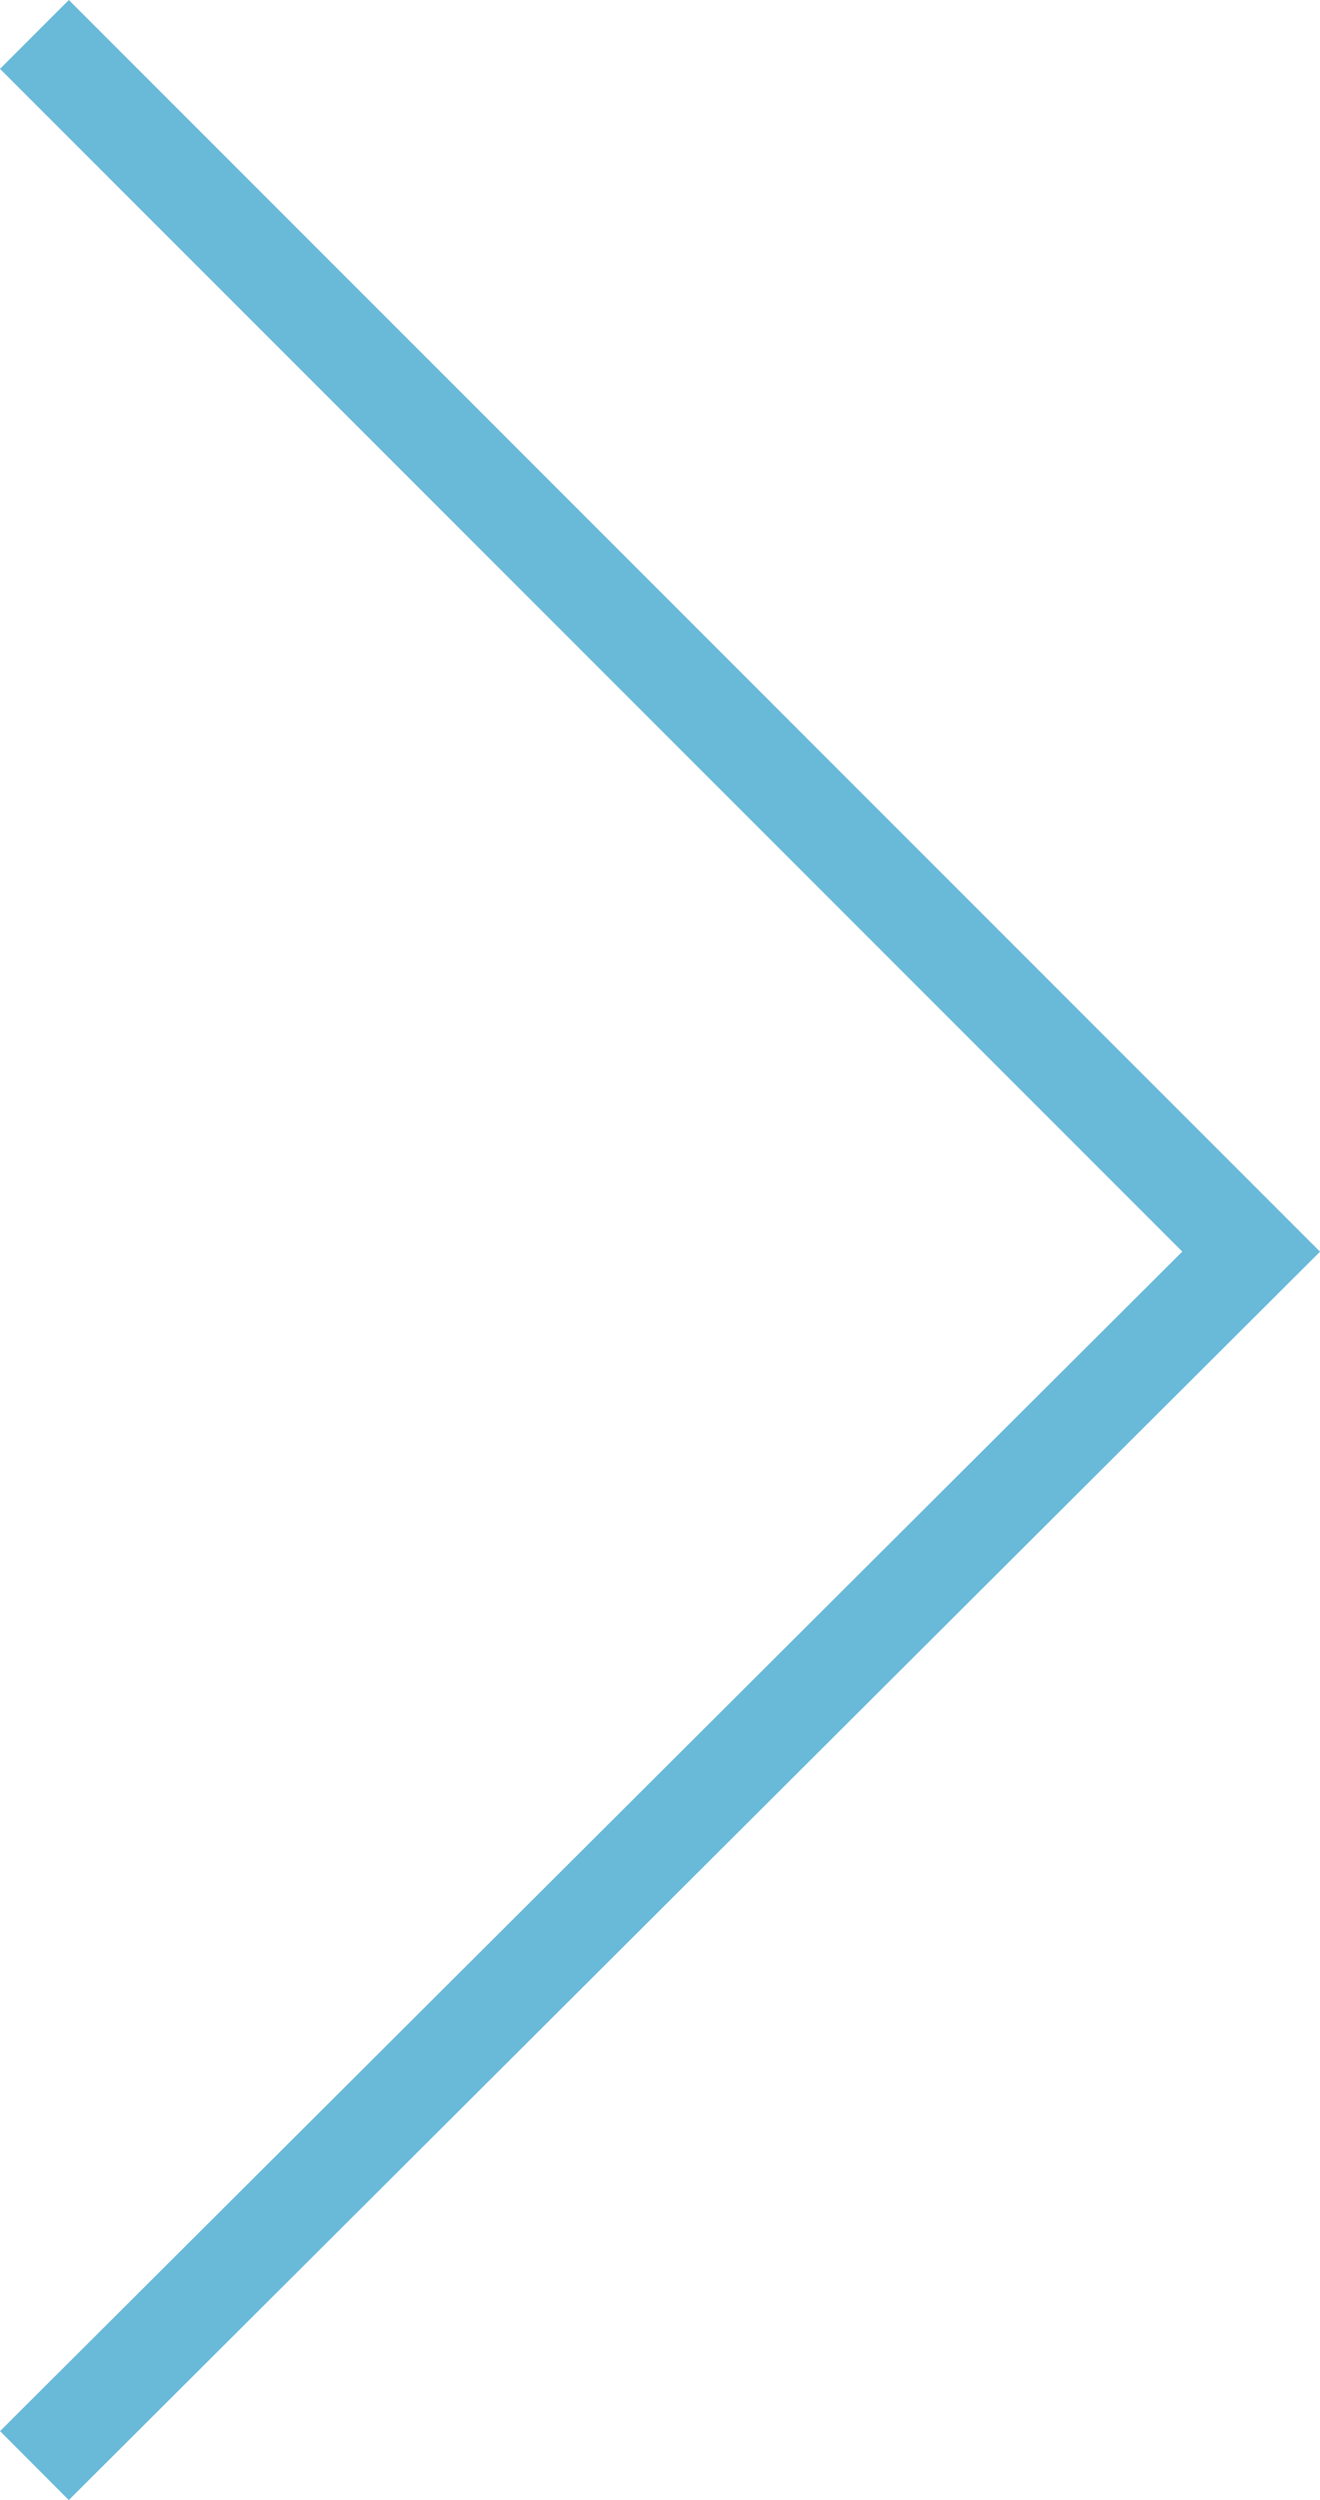 <svg xmlns="http://www.w3.org/2000/svg" width="40.683" height="77.023" viewBox="0 0 40.683 77.023"><defs><style>.a{fill:none;stroke:#69b9d9;stroke-miterlimit:10;stroke-width:3px;}</style></defs><path class="a" d="M38.2,75.3.7,37.8,38.2.4" transform="translate(39.261 76.361) rotate(180)"/></svg>